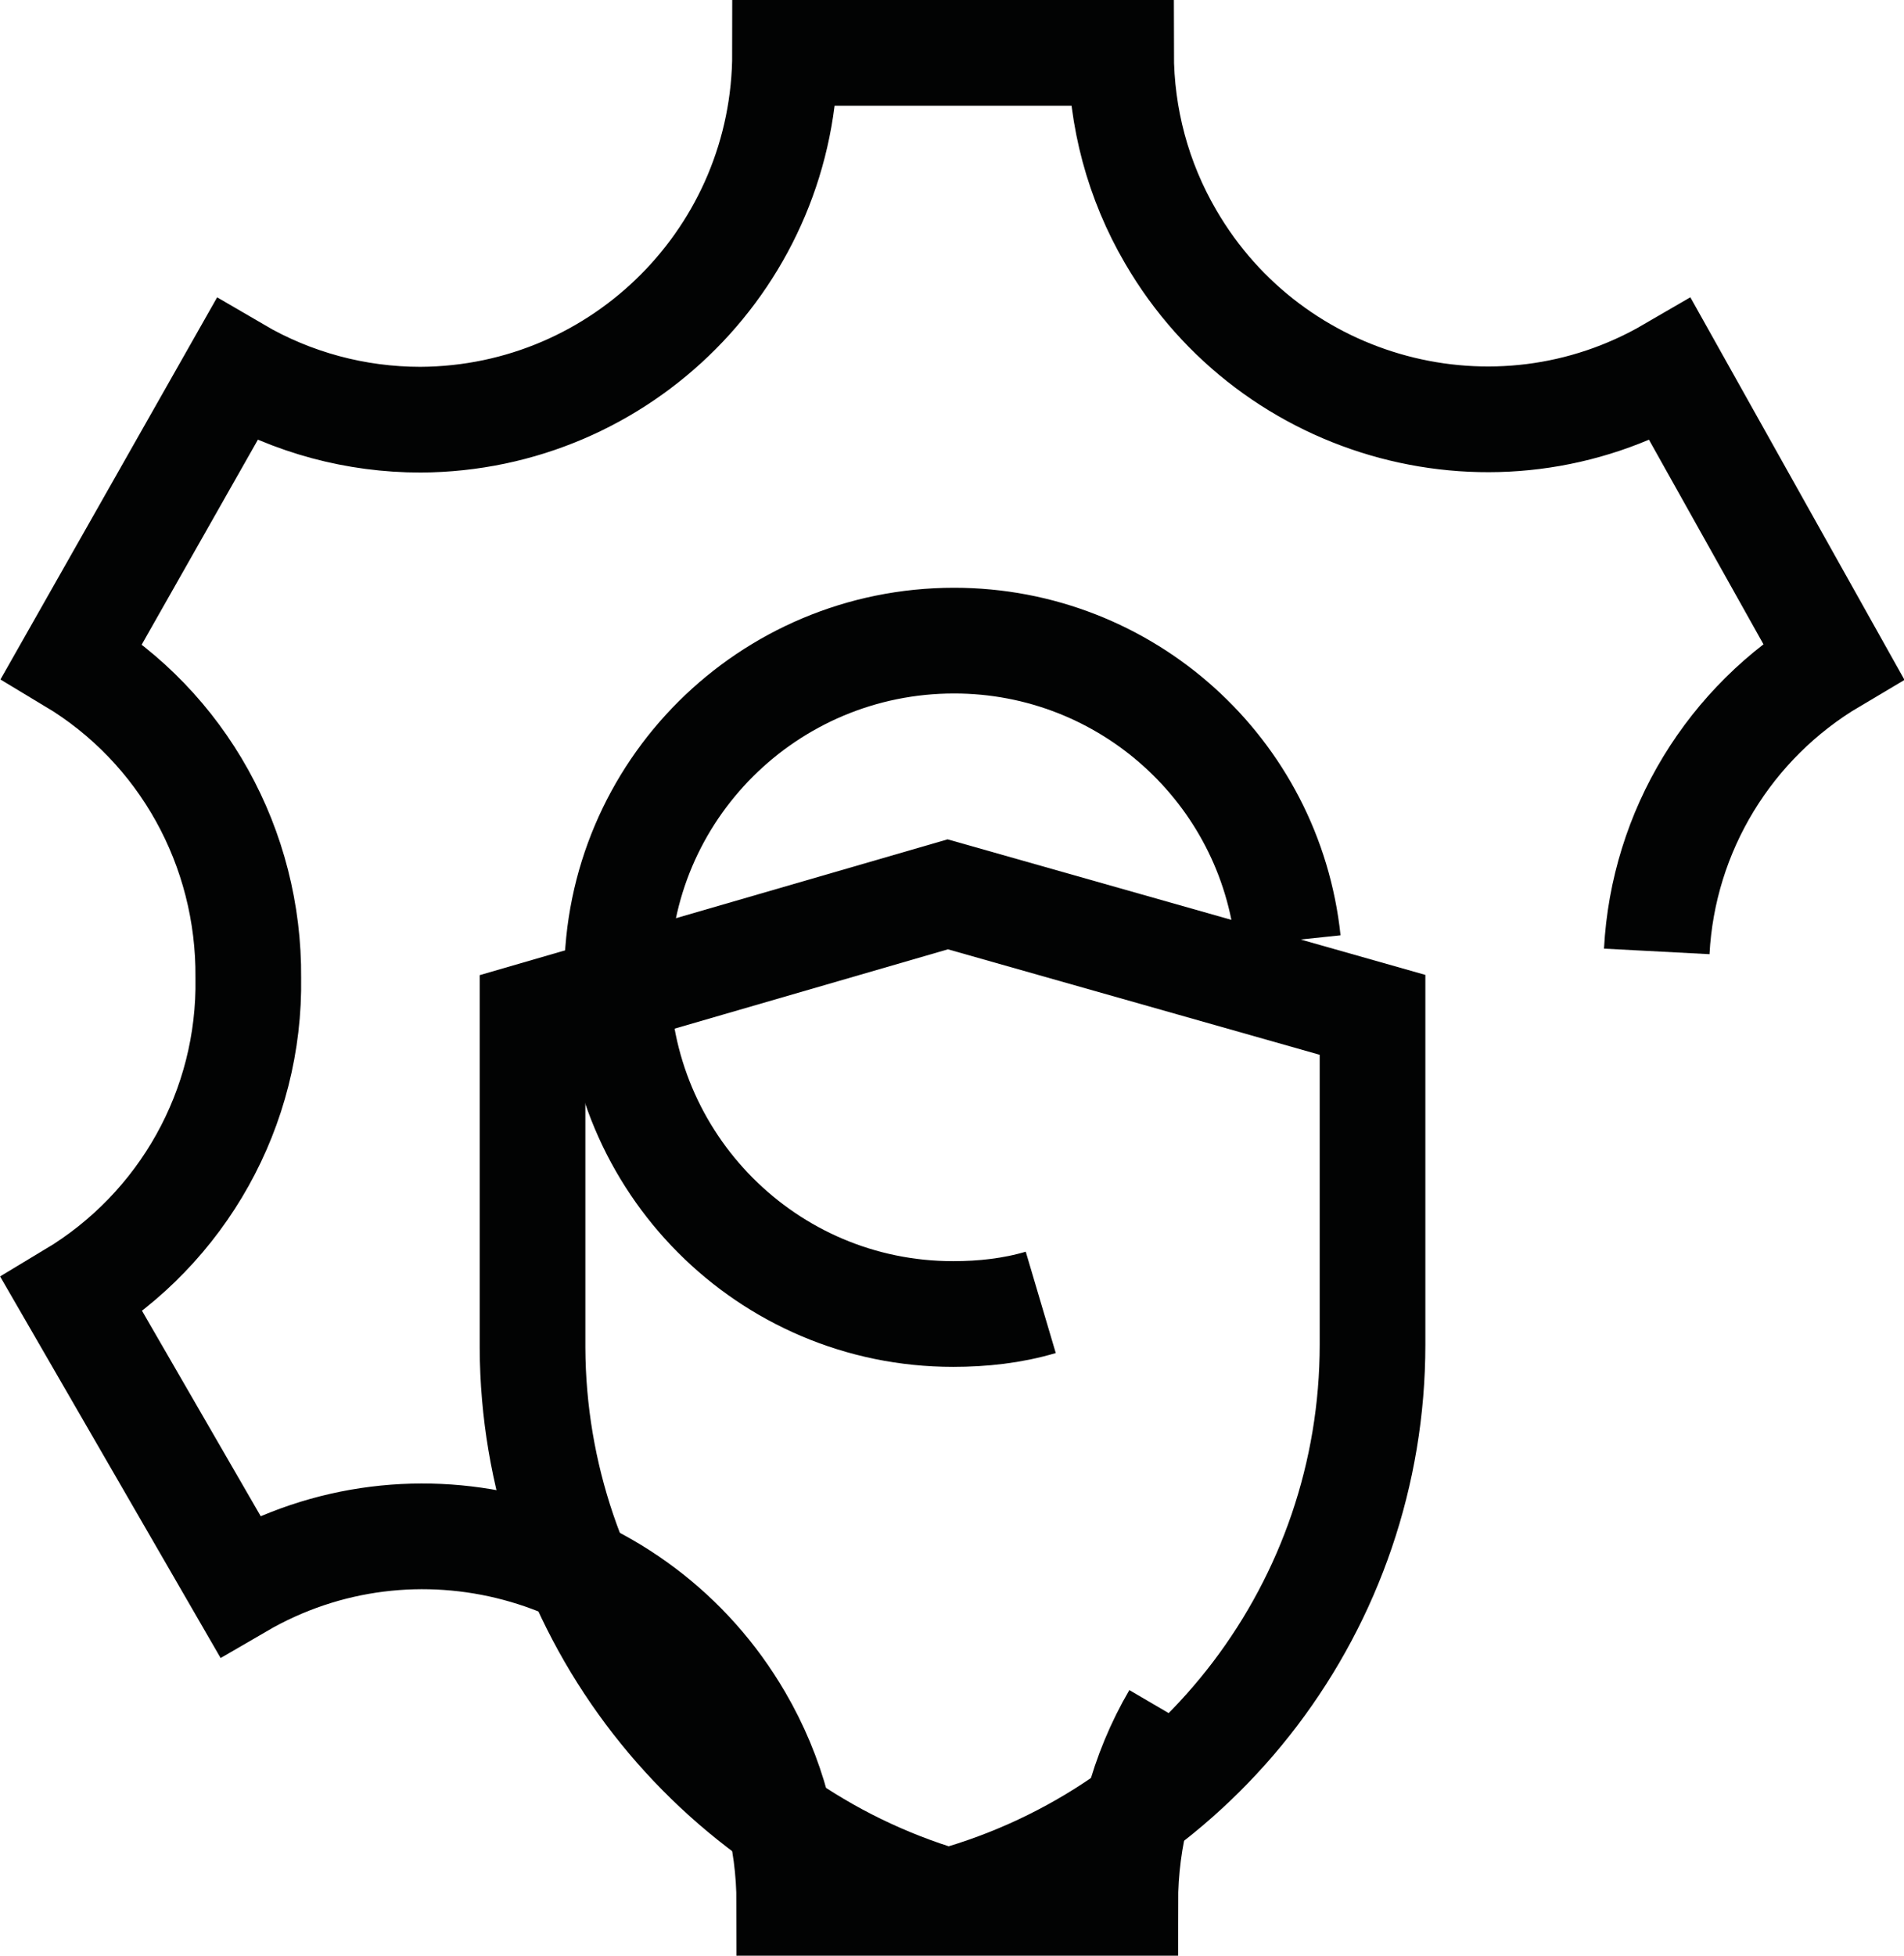 <?xml version="1.0" encoding="UTF-8"?> <svg xmlns="http://www.w3.org/2000/svg" id="Layer_2" data-name="Layer 2" viewBox="0 0 18.02 18.5"><defs><style> .cls-1 { fill: none; stroke: #020303; stroke-miterlimit: 333.33; } </style></defs><g id="Layer_1-2" data-name="Layer 1"><g><path class="cls-1" d="M15.68,9c.06-1.14.69-2.17,1.67-2.75l-1.54-2.75c-1.65.96-3.77.39-4.73-1.26-.31-.53-.47-1.13-.47-1.74h-3.18c0,1.91-1.54,3.46-3.45,3.47-.61,0-1.21-.16-1.74-.47l-1.56,2.75c1.05.63,1.68,1.77,1.67,3,.02,1.23-.62,2.37-1.67,3l1.59,2.75c1.65-.96,3.77-.39,4.73,1.26.31.53.47,1.13.47,1.74h3.18c0-.62.16-1.23.47-1.76"></path><path class="cls-1" d="M9,17.98h-.05c-2.31-.69-3.9-2.82-3.91-5.23v-3.15l3.93-1.14,4.02,1.14v3.12c0,2.45-1.63,4.6-3.99,5.26Z"></path><path class="cls-1" d="M9.85,12.32c-.27.08-.55.11-.83.11-1.76,0-3.18-1.43-3.18-3.19,0-1.76,1.43-3.18,3.19-3.18,1.63,0,2.99,1.23,3.16,2.84"></path></g></g></svg> 